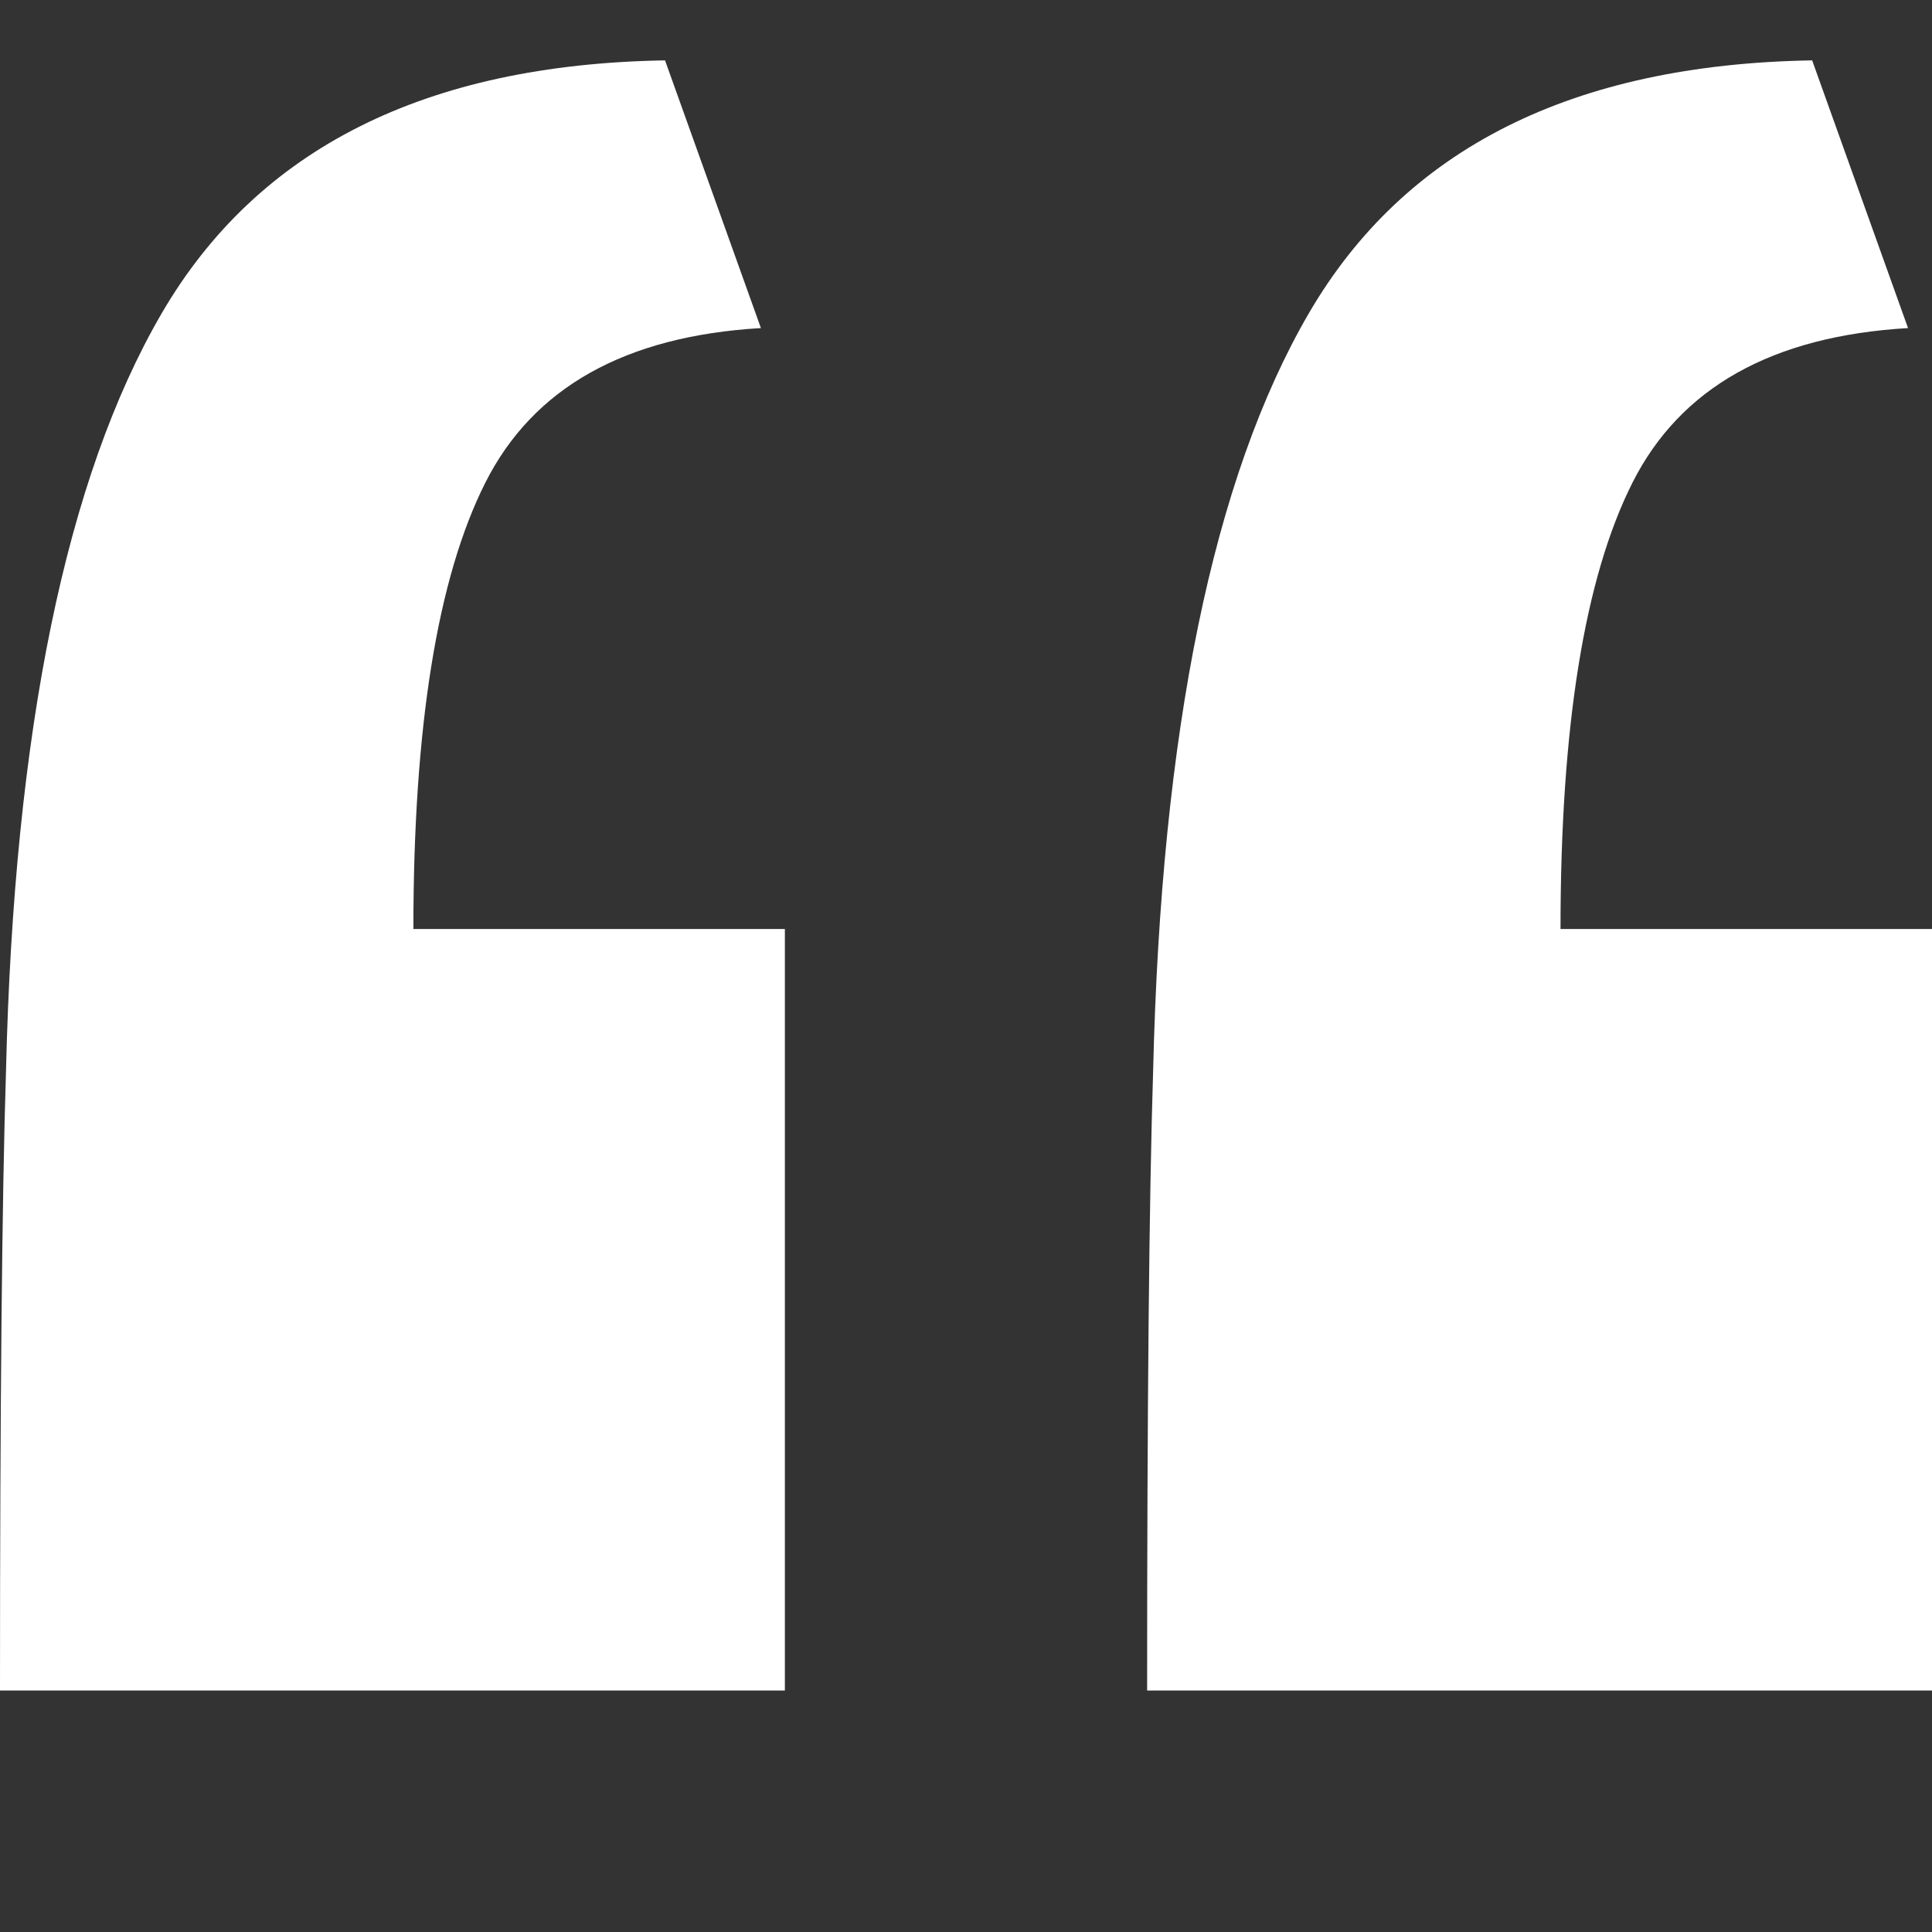 <?xml version="1.0" encoding="UTF-8"?>
<svg width="32px" height="32px" viewBox="0 0 32 32" version="1.1" xmlns="http://www.w3.org/2000/svg" xmlns:xlink="http://www.w3.org/1999/xlink">
    <rect x="0" y="0" width="32" height="32" fill="#333333" stroke="none"/>
    <!-- Generator: Sketch 49.3 (51167) - http://www.bohemiancoding.com/sketch -->
    <title>quote-icon-white</title>
    <desc>Created with Sketch.</desc>
    <defs></defs>
    <g id="quote-icon-white" stroke="none" stroke-width="1" fill="none" fill-rule="evenodd">
        <path d="M0,28 C0,23.27 0.033,19.854 0.099,17.752 C0.232,12.102 1.092,7.914 2.679,5.188 C4.267,2.462 7.046,1.066 11.015,1 L12.603,5.434 C10.354,5.566 8.832,6.42 8.038,7.996 C7.244,9.573 6.847,12.036 6.847,15.387 L13,15.387 L13,28 L0,28 Z M19,28 C19,23.27 19.033,19.854 19.099,17.752 C19.232,12.102 20.092,7.914 21.679,5.188 C23.267,2.462 26.046,1.066 30.015,1 L31.603,5.434 C29.354,5.566 27.832,6.42 27.038,7.996 C26.244,9.573 25.847,12.036 25.847,15.387 L32,15.387 L32,28 L19,28 Z" id="quote-icon" fill="#FFFFFF"></path>
    </g>
</svg>